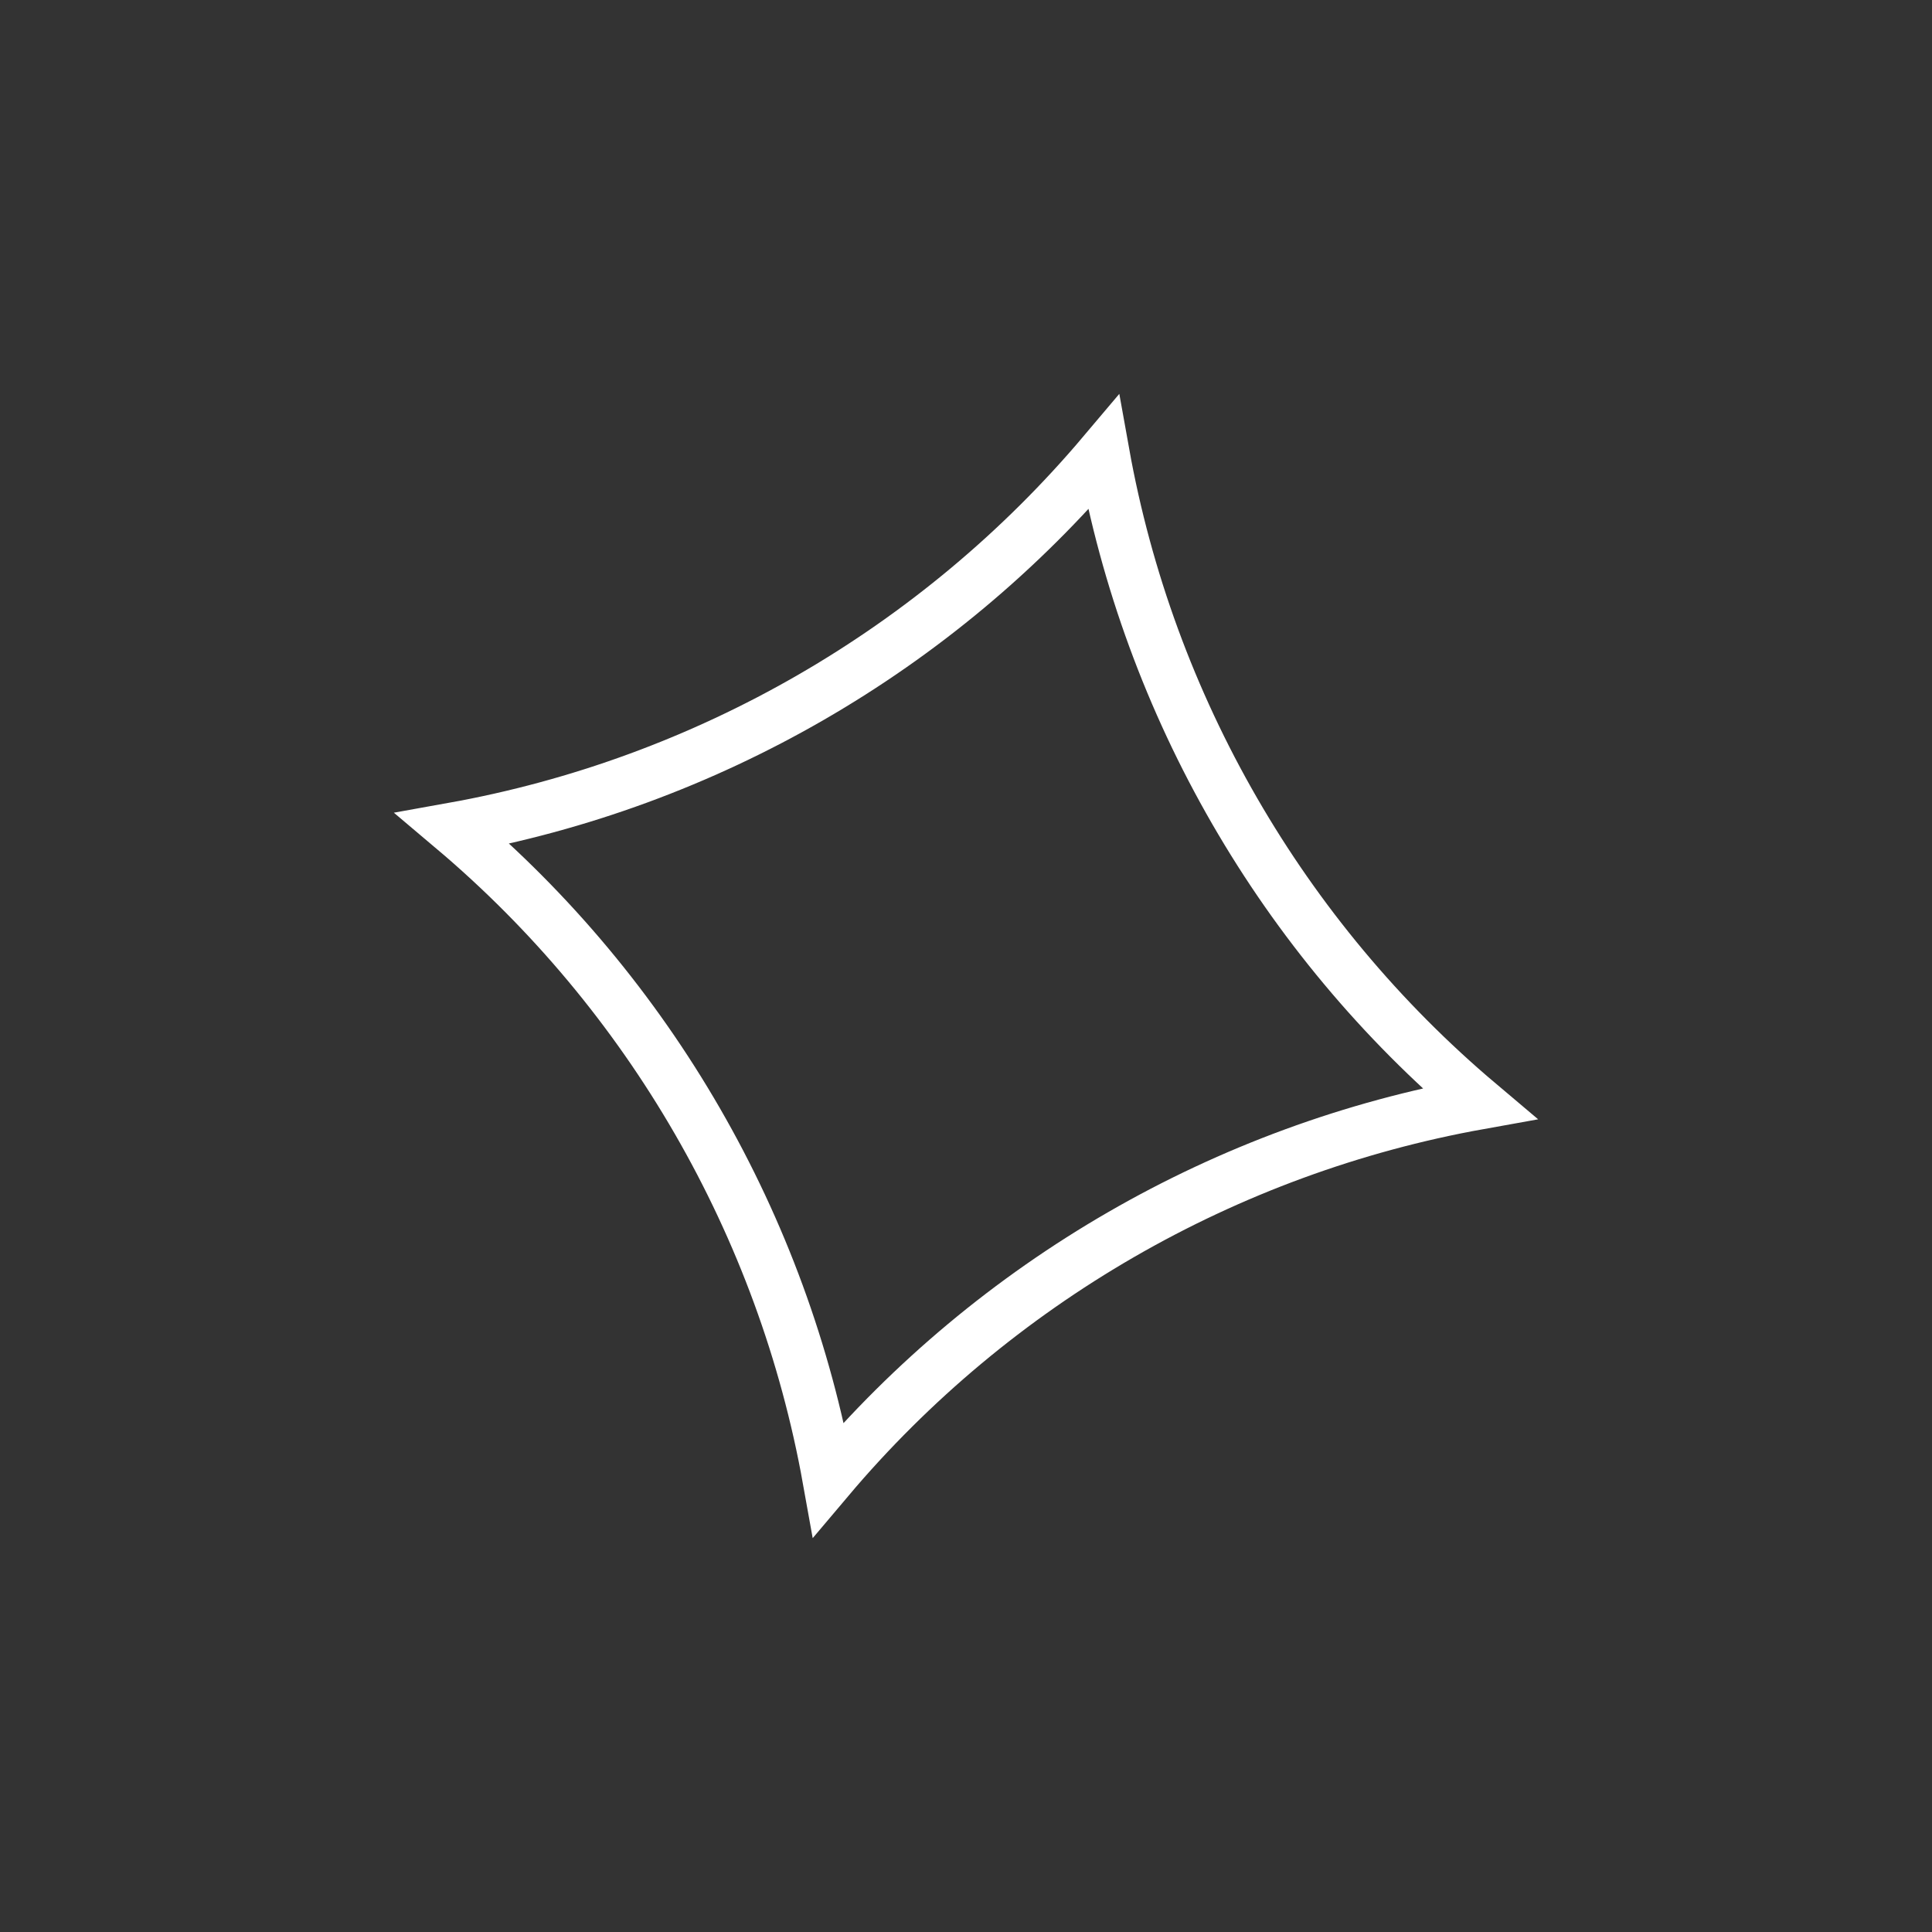 <?xml version="1.0" encoding="UTF-8"?> <svg xmlns="http://www.w3.org/2000/svg" width="149" height="149" viewBox="0 0 149 149" fill="none"><rect x="0" y="0" width="149" height="149" fill="#333333" stroke="none"/> <path d="M34.918 63.894C54.473 60.387 72.29 50.1 85.106 34.918C88.613 54.474 98.9 72.291 114.082 85.106C94.526 88.613 76.709 98.9 63.894 114.082C60.386 94.526 50.1 76.709 34.918 63.894Z" stroke="white" stroke-width="4"></path> </svg> 
